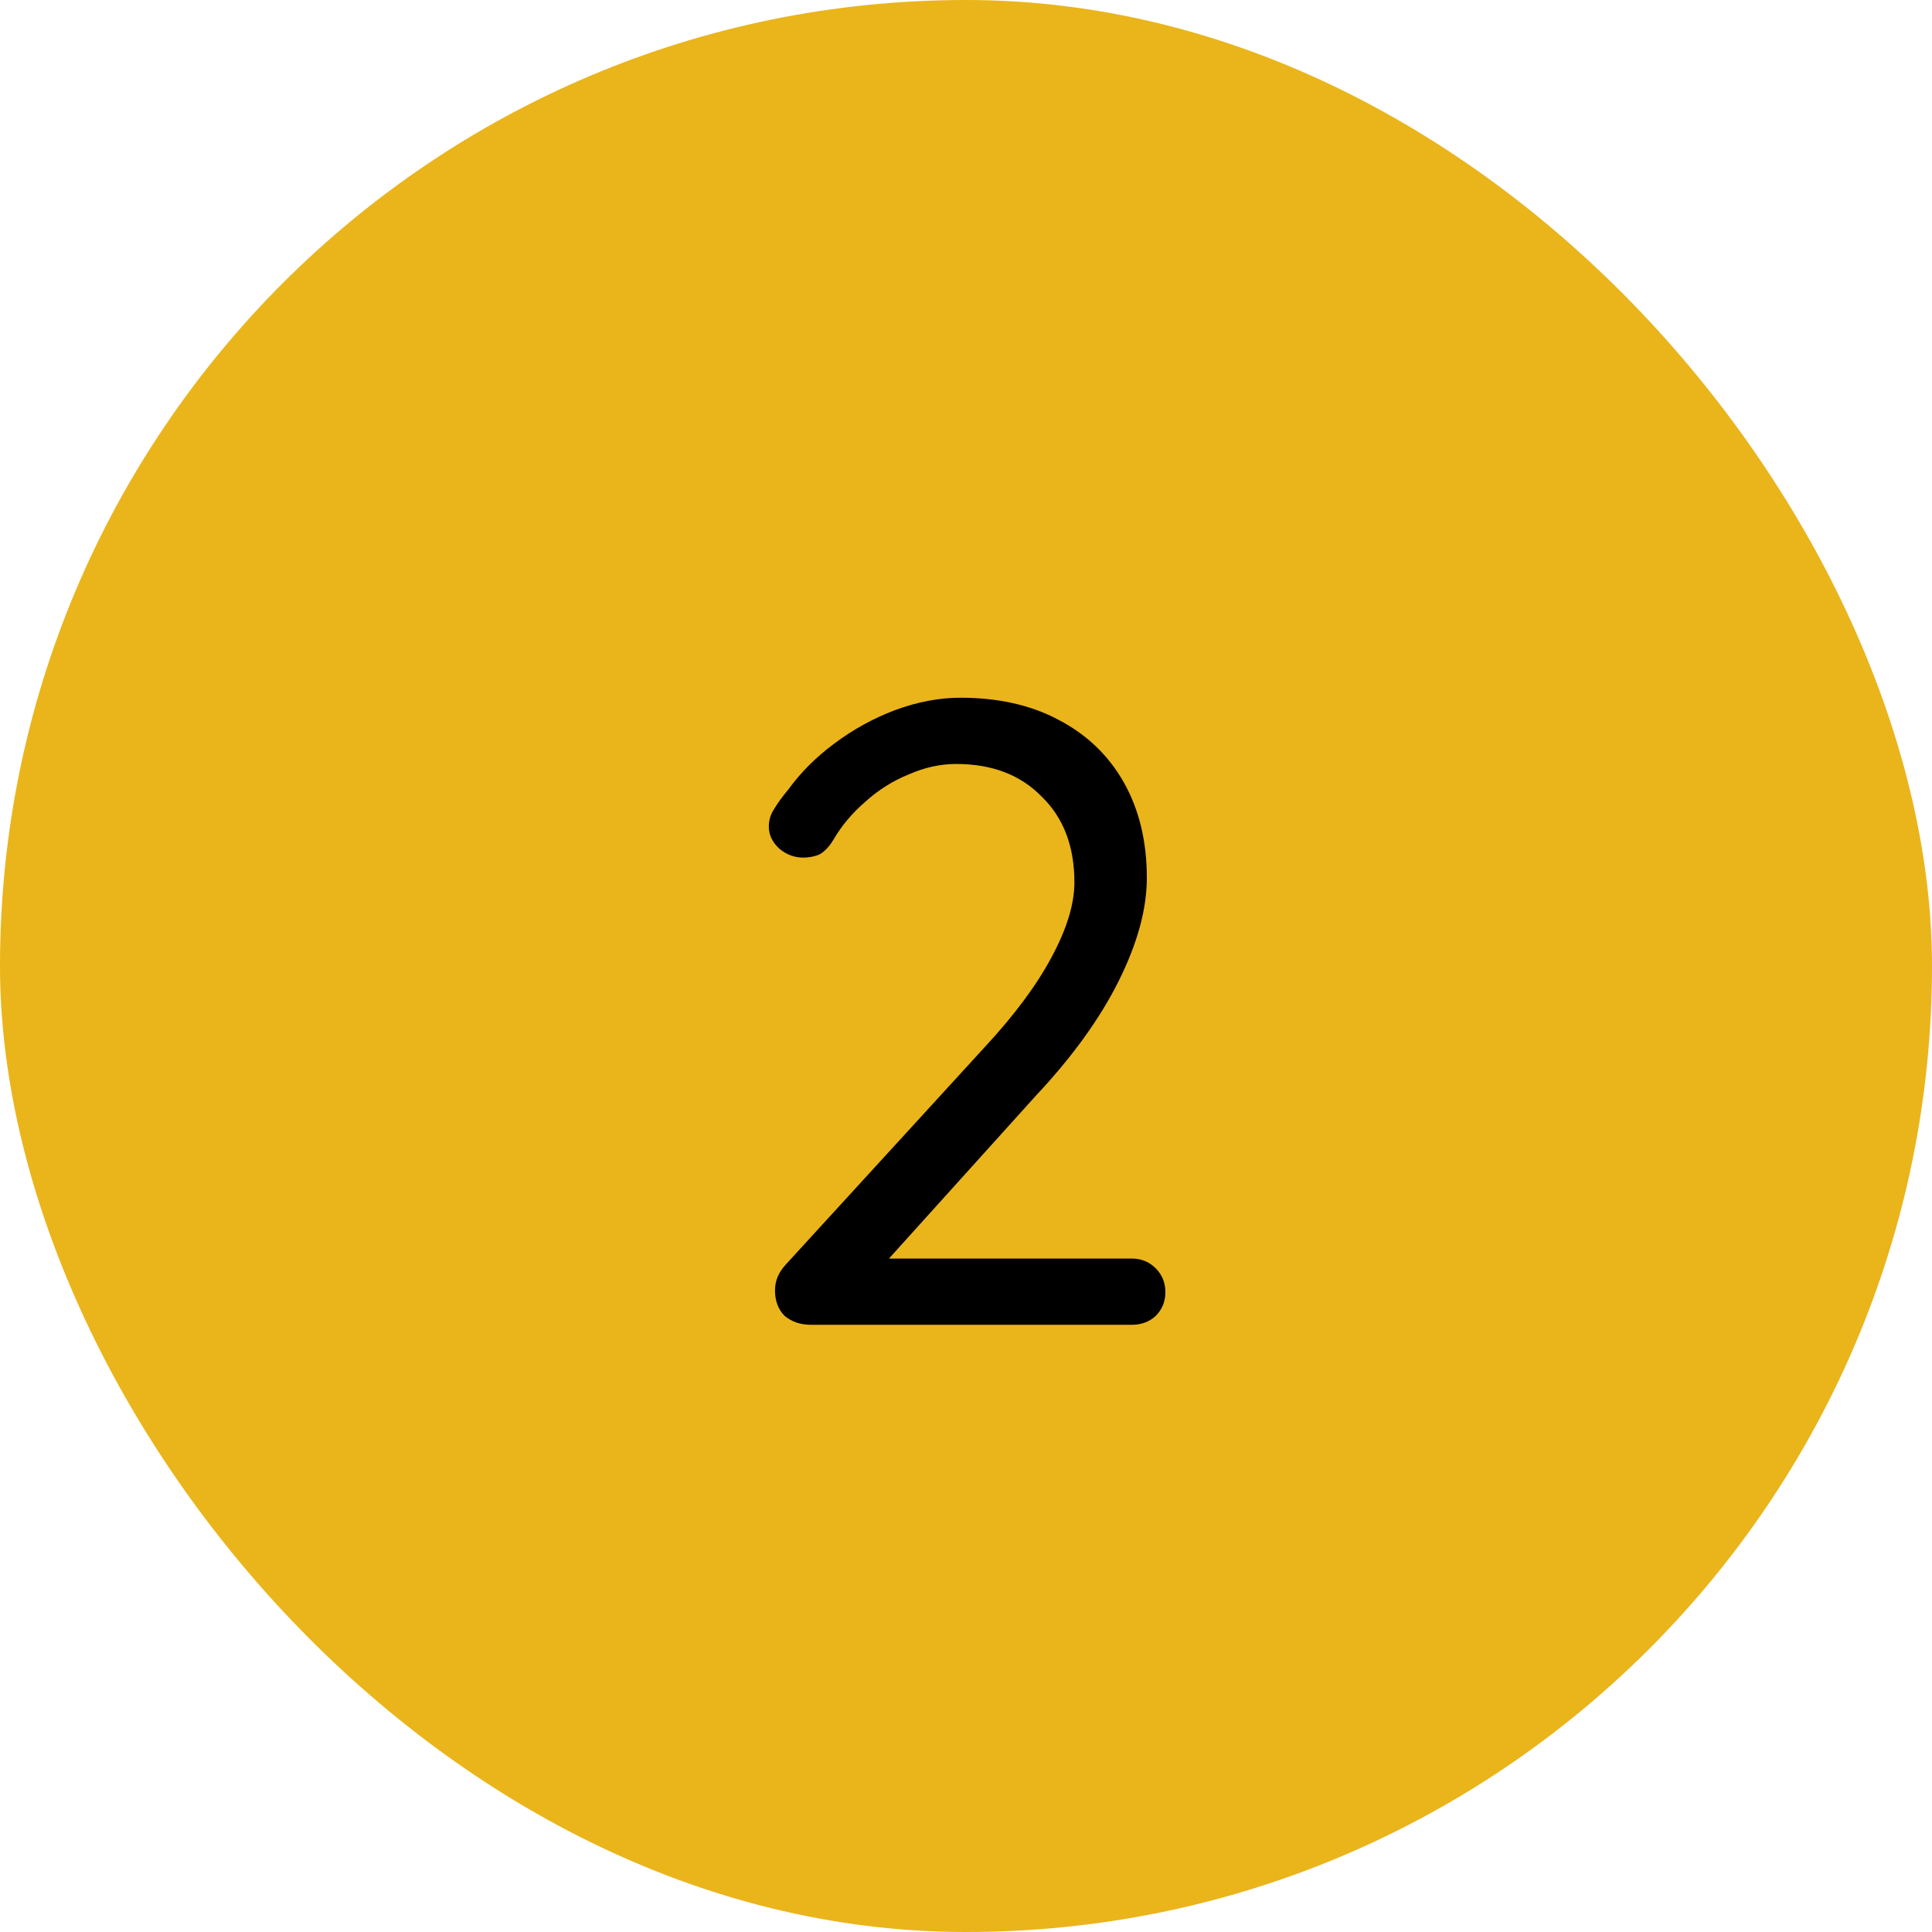 <?xml version="1.0" encoding="UTF-8"?>
<svg xmlns="http://www.w3.org/2000/svg" width="35" height="35" viewBox="0 0 35 35" fill="none">
  <rect width="35" height="35" rx="17.5" fill="#EAB41B"></rect>
  <path d="M20.504 22.8C20.675 22.8 20.819 22.859 20.936 22.976C21.053 23.093 21.112 23.237 21.112 23.408C21.112 23.579 21.053 23.723 20.936 23.84C20.819 23.947 20.675 24 20.504 24H14.696C14.504 24 14.344 23.947 14.216 23.84C14.099 23.723 14.04 23.568 14.04 23.376C14.04 23.205 14.104 23.051 14.232 22.912L17.848 18.96C18.381 18.384 18.781 17.845 19.048 17.344C19.325 16.832 19.464 16.379 19.464 15.984C19.464 15.333 19.267 14.816 18.872 14.432C18.488 14.037 17.971 13.84 17.32 13.84C17.032 13.84 16.744 13.904 16.456 14.032C16.168 14.149 15.907 14.315 15.672 14.528C15.437 14.731 15.245 14.96 15.096 15.216C15.011 15.355 14.92 15.445 14.824 15.488C14.739 15.52 14.648 15.536 14.552 15.536C14.392 15.536 14.248 15.483 14.12 15.376C13.992 15.259 13.928 15.125 13.928 14.976C13.928 14.859 13.96 14.752 14.024 14.656C14.088 14.549 14.173 14.432 14.28 14.304C14.504 13.995 14.781 13.717 15.112 13.472C15.453 13.216 15.821 13.013 16.216 12.864C16.621 12.715 17.016 12.64 17.4 12.64C18.083 12.64 18.675 12.773 19.176 13.04C19.688 13.307 20.083 13.685 20.36 14.176C20.637 14.667 20.776 15.243 20.776 15.904C20.776 16.469 20.605 17.093 20.264 17.776C19.923 18.459 19.421 19.152 18.76 19.856L15.96 22.96L15.8 22.8H20.504Z" fill="black"></path>
</svg>
